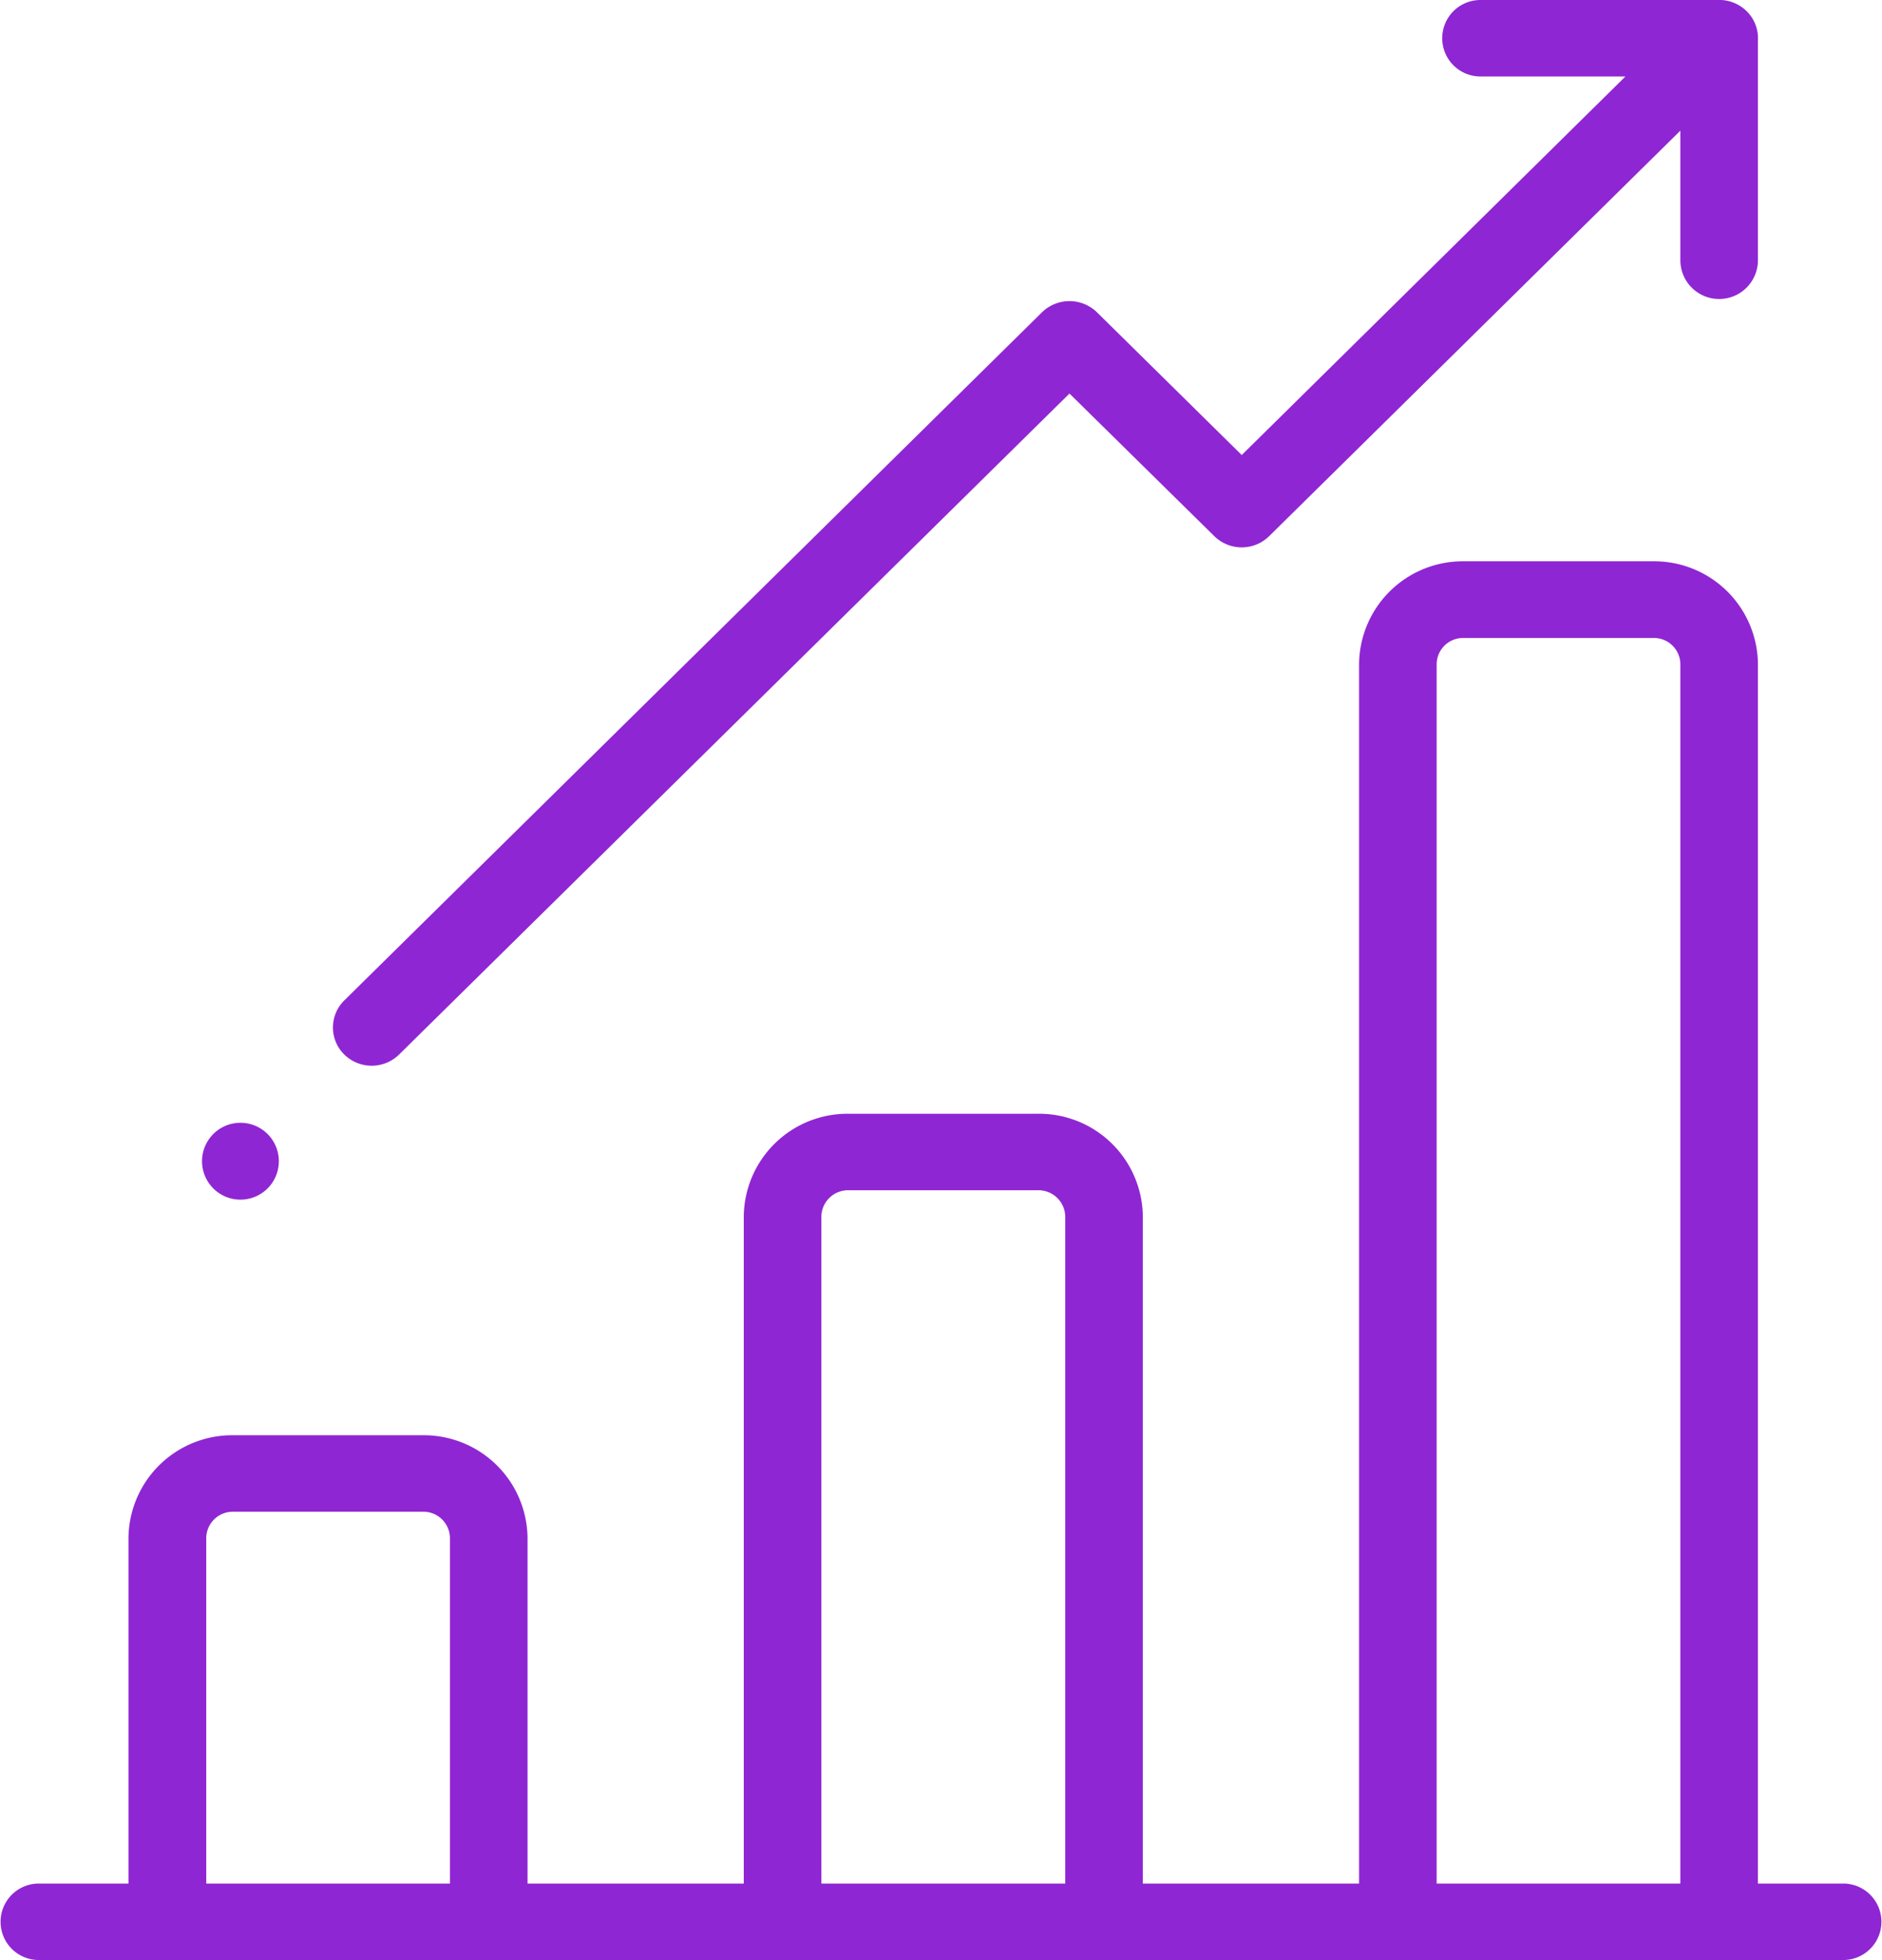 <svg xmlns="http://www.w3.org/2000/svg" width="49" height="51" viewBox="0 0 98 102">
<defs>
    <style>
      .cls-1 {
        fill: #8f26d3;
        fill-rule: evenodd;
      }
    </style>
  </defs>
  <path id="chart" class="cls-1" d="M1205.48,1634.52h-4.44v-63.45a5.4,5.4,0,0,0-5.43-5.36h-9.91a5.4,5.4,0,0,0-5.43,5.36v63.45h-11.26v-34.7a5.4,5.4,0,0,0-5.44-5.36h-9.91a5.4,5.4,0,0,0-5.43,5.36v34.7h-11.26v-17.98a5.4,5.4,0,0,0-5.43-5.35h-9.91a5.4,5.4,0,0,0-5.44,5.35v17.98h-4.67a1.99,1.99,0,1,0,0,3.98h93.96A1.99,1.99,0,1,0,1205.48,1634.52Zm-72.55,0h-12.69v-17.98a1.383,1.383,0,0,1,1.39-1.37h9.91a1.383,1.383,0,0,1,1.39,1.37v17.98h0Zm32.04,0h-12.7v-34.7a1.391,1.391,0,0,1,1.39-1.38h9.91a1.394,1.394,0,0,1,1.4,1.38v34.7Zm32.03,0h-12.69v-63.45a1.376,1.376,0,0,1,1.39-1.37h9.91a1.376,1.376,0,0,1,1.39,1.37v63.45h0Zm4.04-95.93a1.979,1.979,0,0,0-.59-1.51,2.036,2.036,0,0,0-1.53-.58h-12.33a1.99,1.99,0,1,0,0,3.98h7.55l-19.98,19.7-7.54-7.43a2.053,2.053,0,0,0-2.86,0l-36.33,35.81a1.974,1.974,0,0,0,0,2.82,2.041,2.041,0,0,0,2.85,0l34.91-34.4,7.54,7.42a2.04,2.04,0,0,0,2.86,0l21.41-21.1v6.74a2.02,2.02,0,0,0,4.04,0v-11.45Zm-79,56.34a2,2,0,1,1-2.02,1.99A2,2,0,0,1,1122.04,1594.93Z" transform="translate(-1109.5 -1536.5)"/>
</svg>
